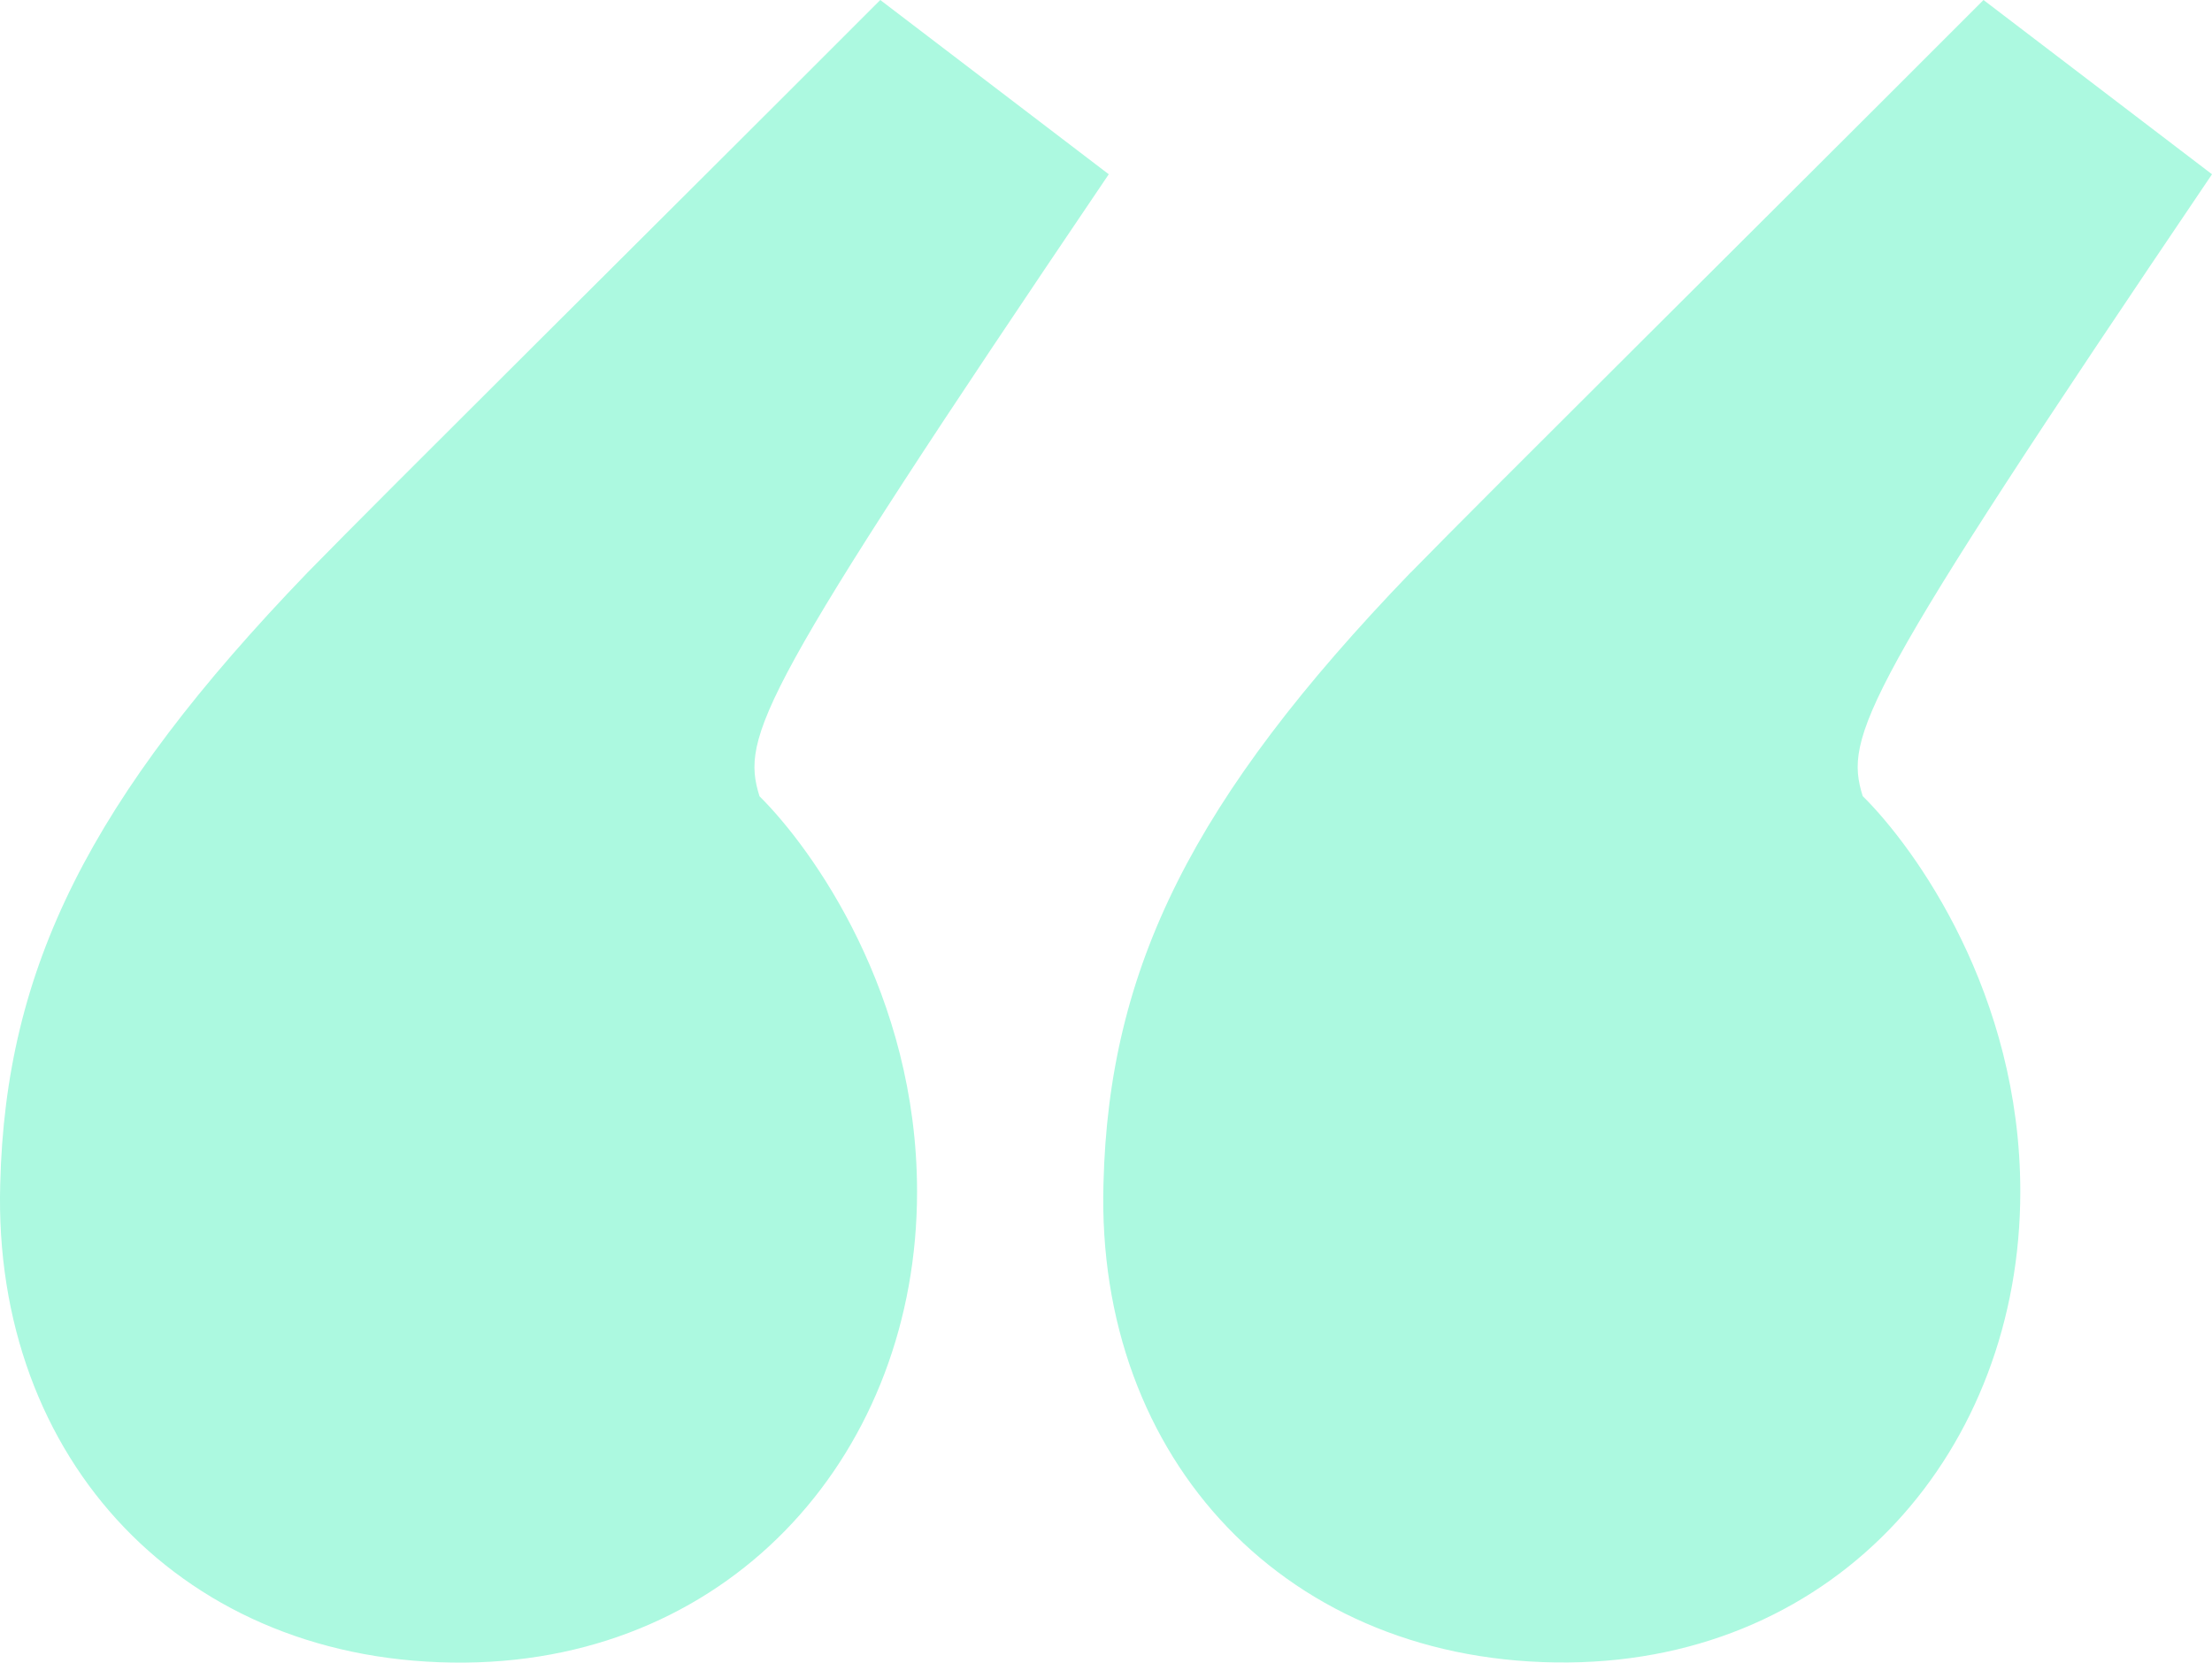 <svg xmlns="http://www.w3.org/2000/svg" width="137" height="103" viewBox="0 0 137 103" fill="none"><path d="M47.036 49.325C50.29 52.549 56.798 61.571 56.798 73.825C56.798 89.787 45.573 102.84 28.814 102.998C11.409 103.165 -0.473 90.428 0.014 73.342C0.343 59.963 5.547 49.483 19.052 35.463C23.929 30.465 40.2 14.345 54.52 0L68.671 10.796C46.867 43.035 45.892 45.609 47.036 49.316V49.325ZM87.38 35.463C92.257 30.465 108.528 14.345 122.848 0L137 10.796C115.196 43.035 114.221 45.609 115.365 49.316C118.619 52.54 125.127 61.562 125.127 73.816C125.127 89.778 113.902 102.831 97.143 102.99C79.737 103.156 67.856 90.419 68.343 73.333C68.671 59.954 73.876 49.474 87.38 35.454V35.463Z" fill="#ACF9E0"></path></svg>